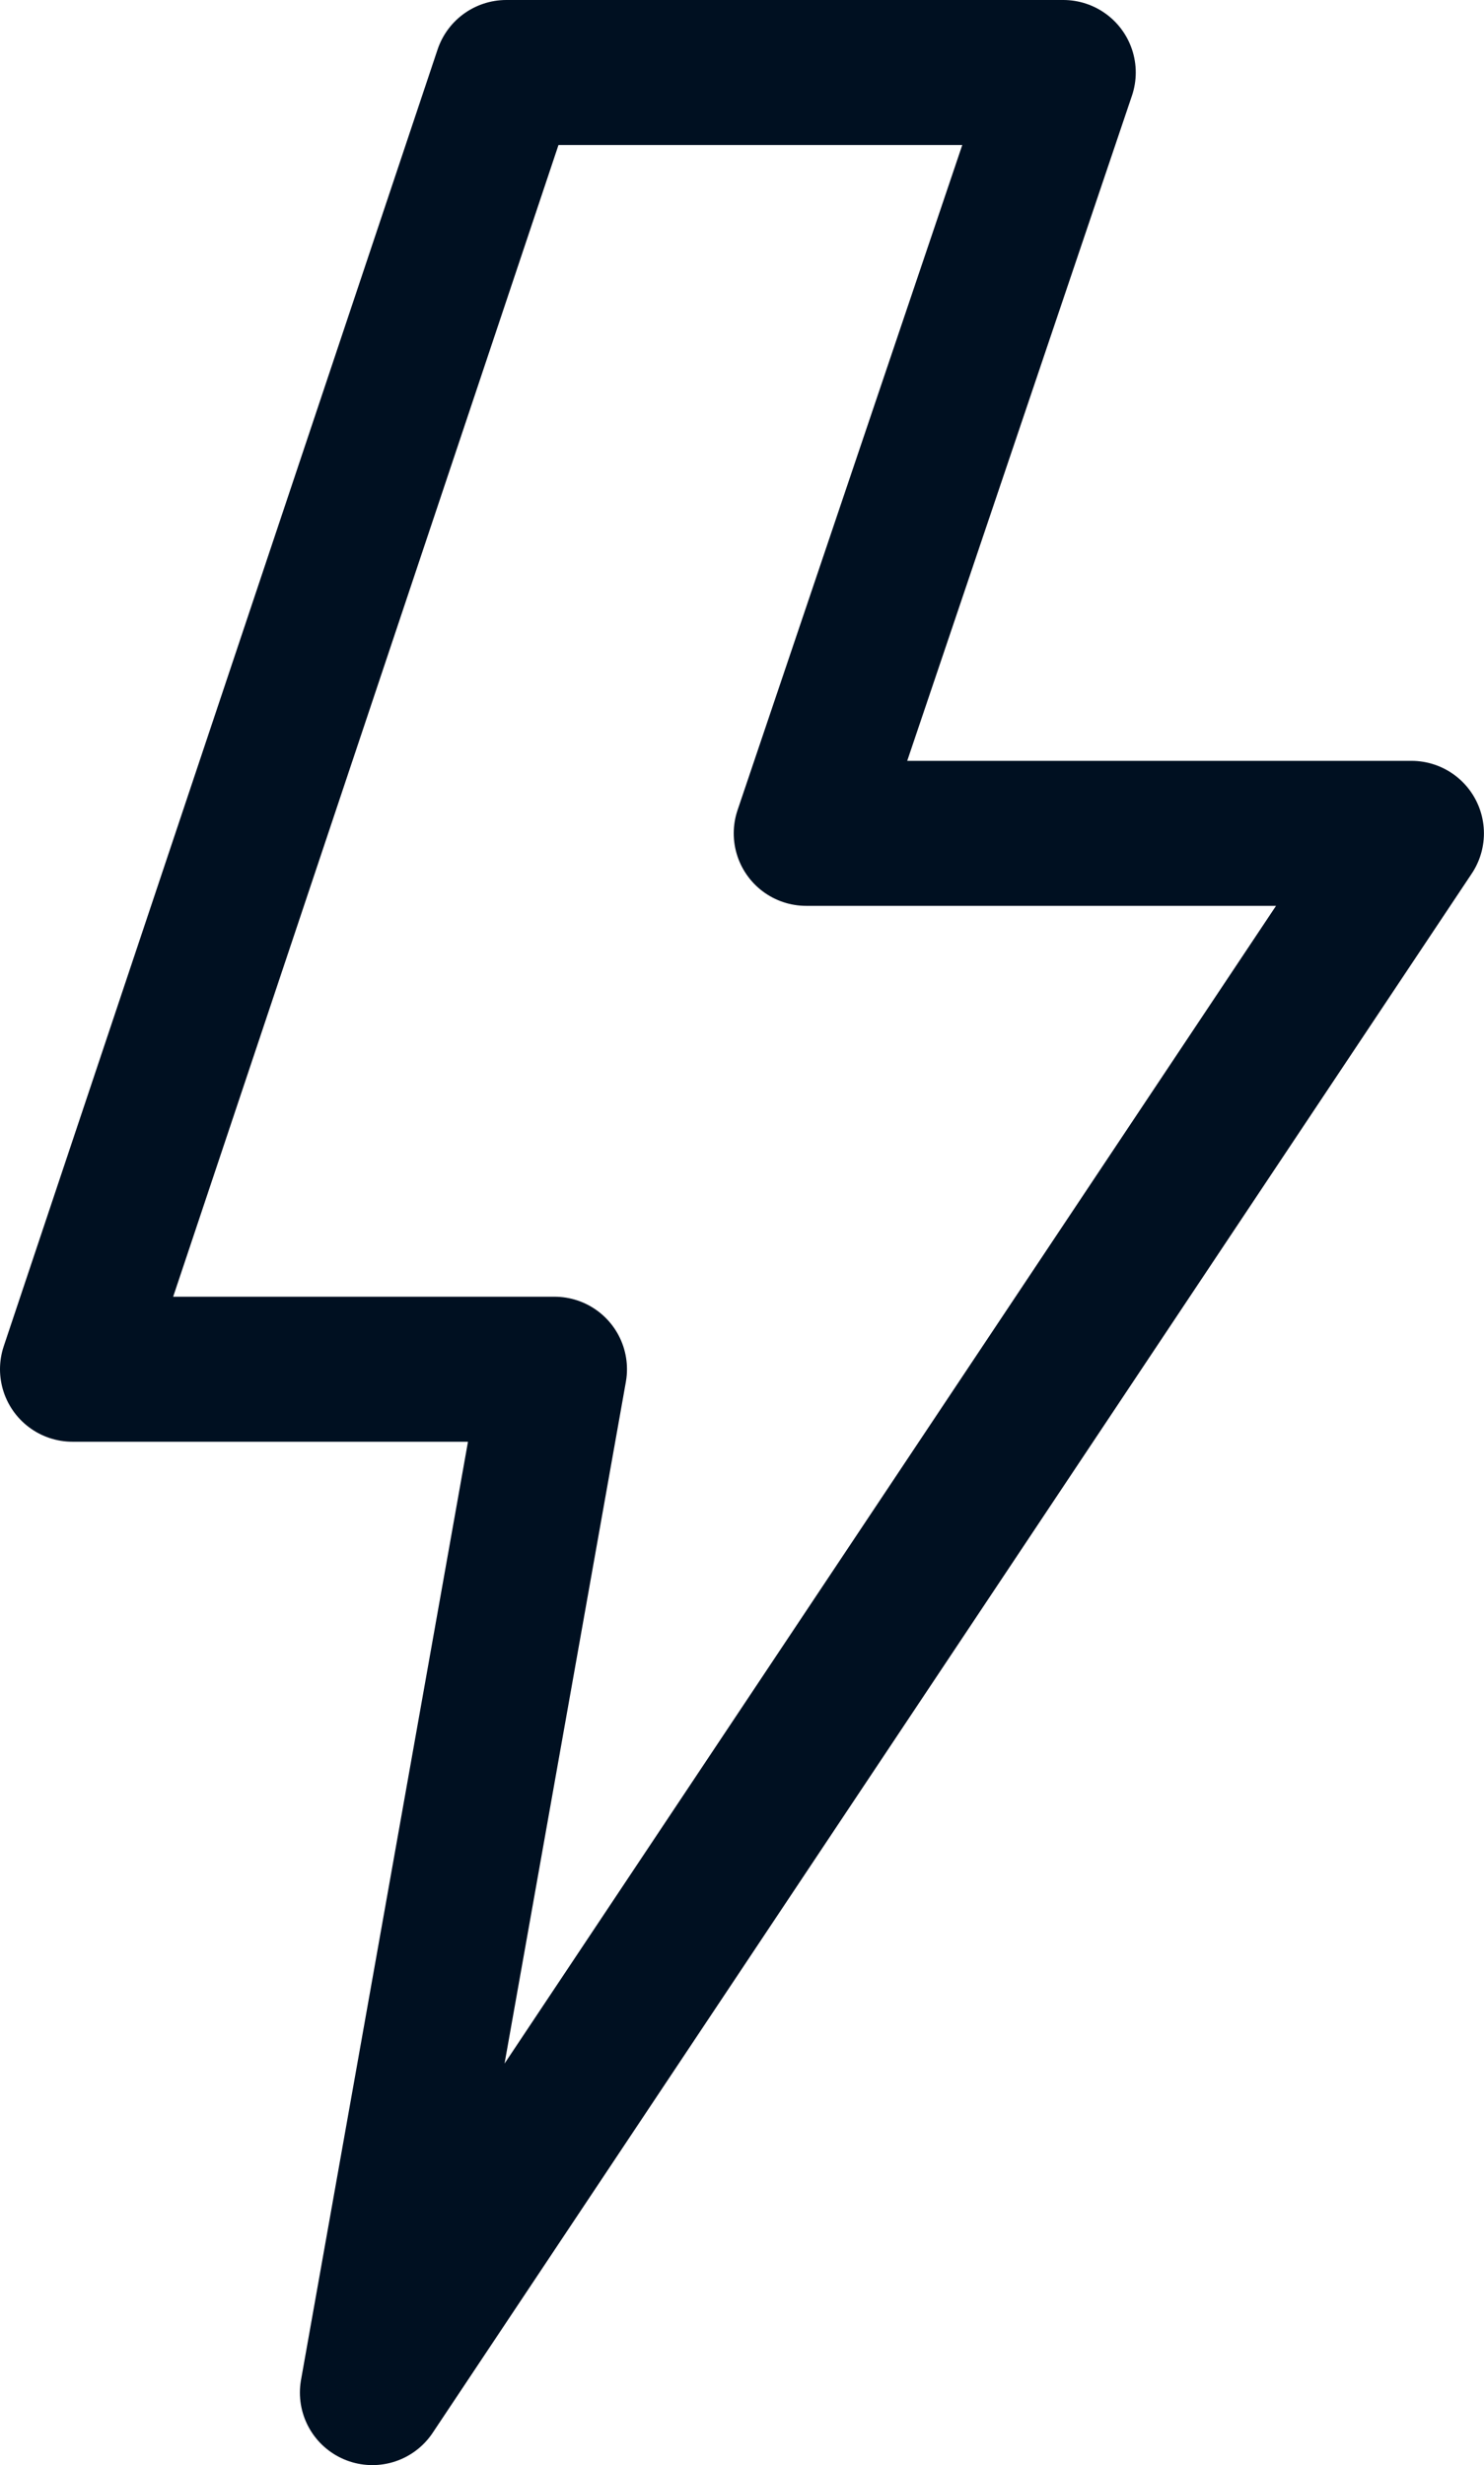 <svg xmlns="http://www.w3.org/2000/svg" width="20.476" height="34" viewBox="0 0 20.476 34">
  <path id="Path_72" data-name="Path 72" d="M-1778.756,249.882l-5.986,17.885h6.651l-2.513,14.115,14.337-21.506h-8.351l3.547-10.494Z" transform="translate(1785.742 -248.882)" fill="none" stroke="#001021" stroke-linecap="round" stroke-linejoin="round" stroke-width="2"/>
</svg>

